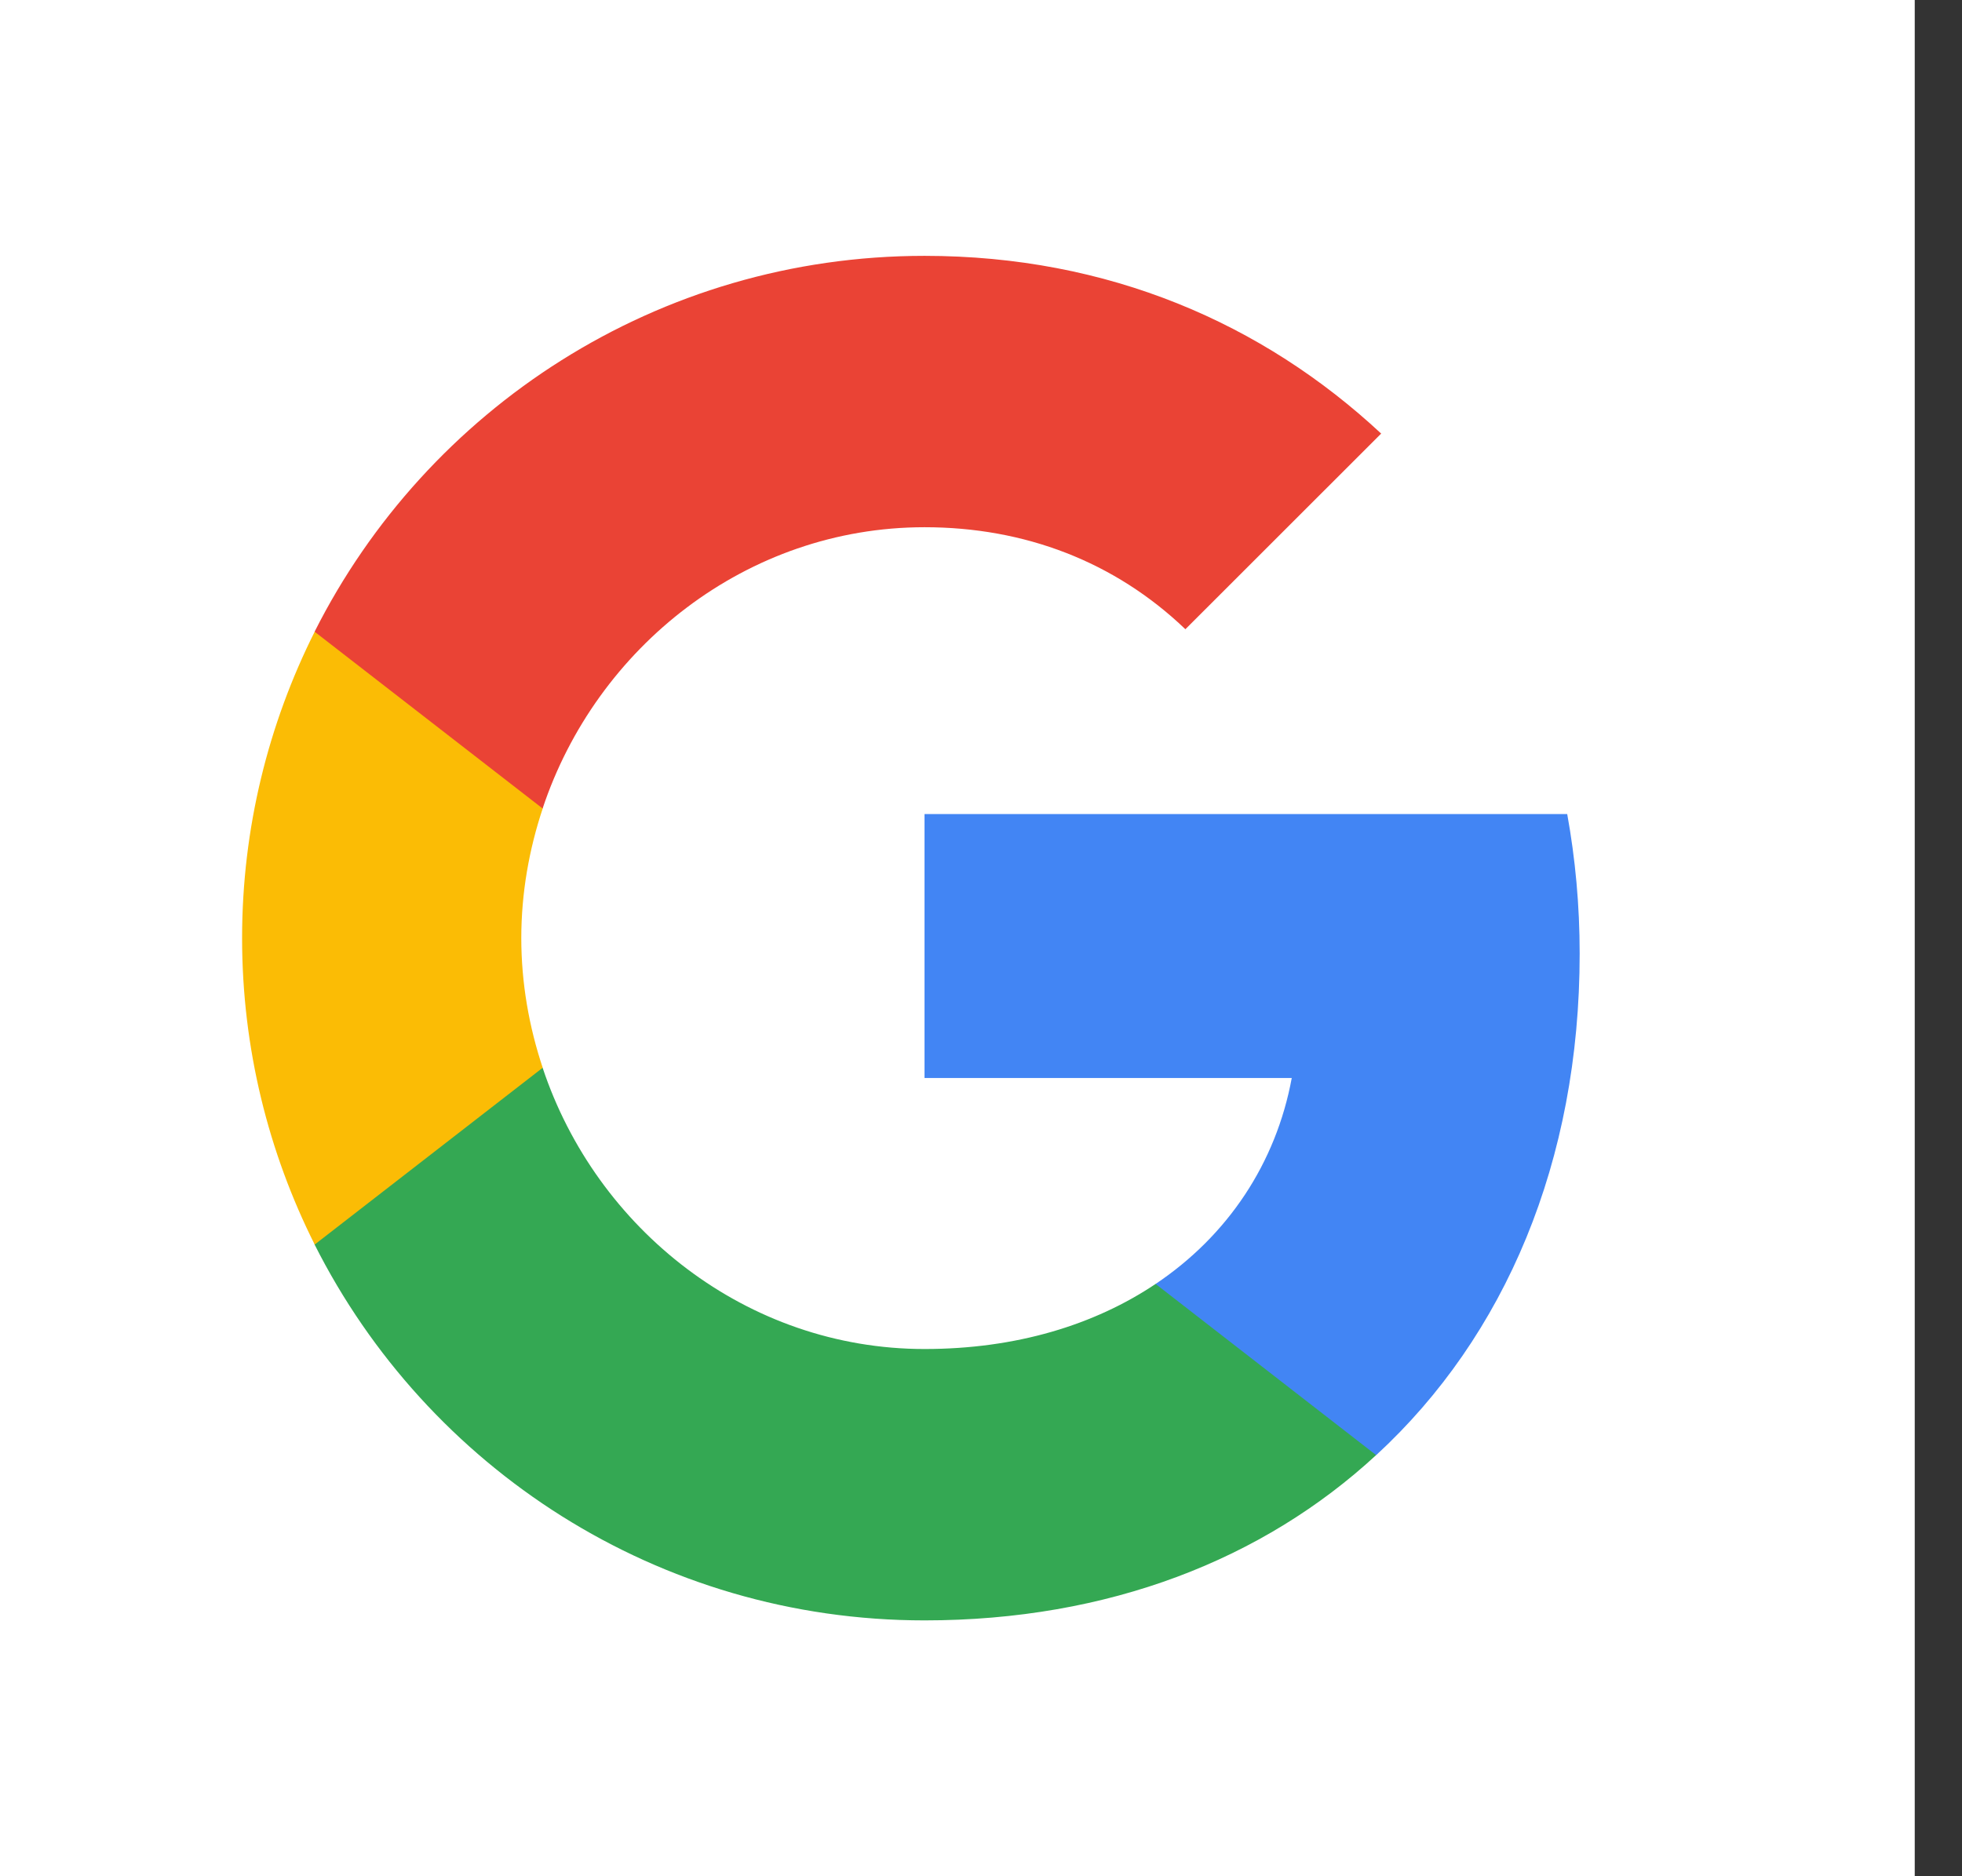 <svg width="23" height="22" viewBox="0 0 23 22" fill="none" xmlns="http://www.w3.org/2000/svg">
<rect x="0" y="0" width="23" height="22" fill="#333333" stroke="none"/>
<g clip-path="url(#clip0_444_813)">
<rect width="22.446" height="22" fill="white"/>
<path fill-rule="evenodd" clip-rule="evenodd" d="M18.518 11.182C18.518 10.614 18.467 10.069 18.372 9.545H10.838V12.64H15.143C14.958 13.64 14.394 14.487 13.547 15.055V17.062H16.133C17.645 15.669 18.518 13.618 18.518 11.182Z" fill="#4285F4"/>
<path fill-rule="evenodd" clip-rule="evenodd" d="M10.838 19C12.998 19 14.809 18.284 16.132 17.062L13.547 15.055C12.83 15.535 11.914 15.818 10.838 15.818C8.754 15.818 6.99 14.411 6.361 12.52H3.688V14.593C5.005 17.207 7.71 19 10.838 19Z" fill="#34A853"/>
<path fill-rule="evenodd" clip-rule="evenodd" d="M6.362 12.52C6.202 12.04 6.111 11.527 6.111 11C6.111 10.473 6.202 9.96 6.362 9.48V7.407H3.689C3.147 8.487 2.838 9.709 2.838 11C2.838 12.291 3.147 13.513 3.689 14.593L6.362 12.52Z" fill="#FBBC05"/>
<path fill-rule="evenodd" clip-rule="evenodd" d="M10.838 6.182C12.012 6.182 13.067 6.585 13.896 7.378L16.191 5.084C14.805 3.793 12.994 3 10.838 3C7.71 3 5.005 4.793 3.688 7.407L6.361 9.48C6.99 7.589 8.754 6.182 10.838 6.182Z" fill="#EA4335"/>
</g>
<defs>
<clipPath id="clip0_444_813">
<rect width="22.446" height="22" fill="white"/>
</clipPath>
</defs>
</svg>
